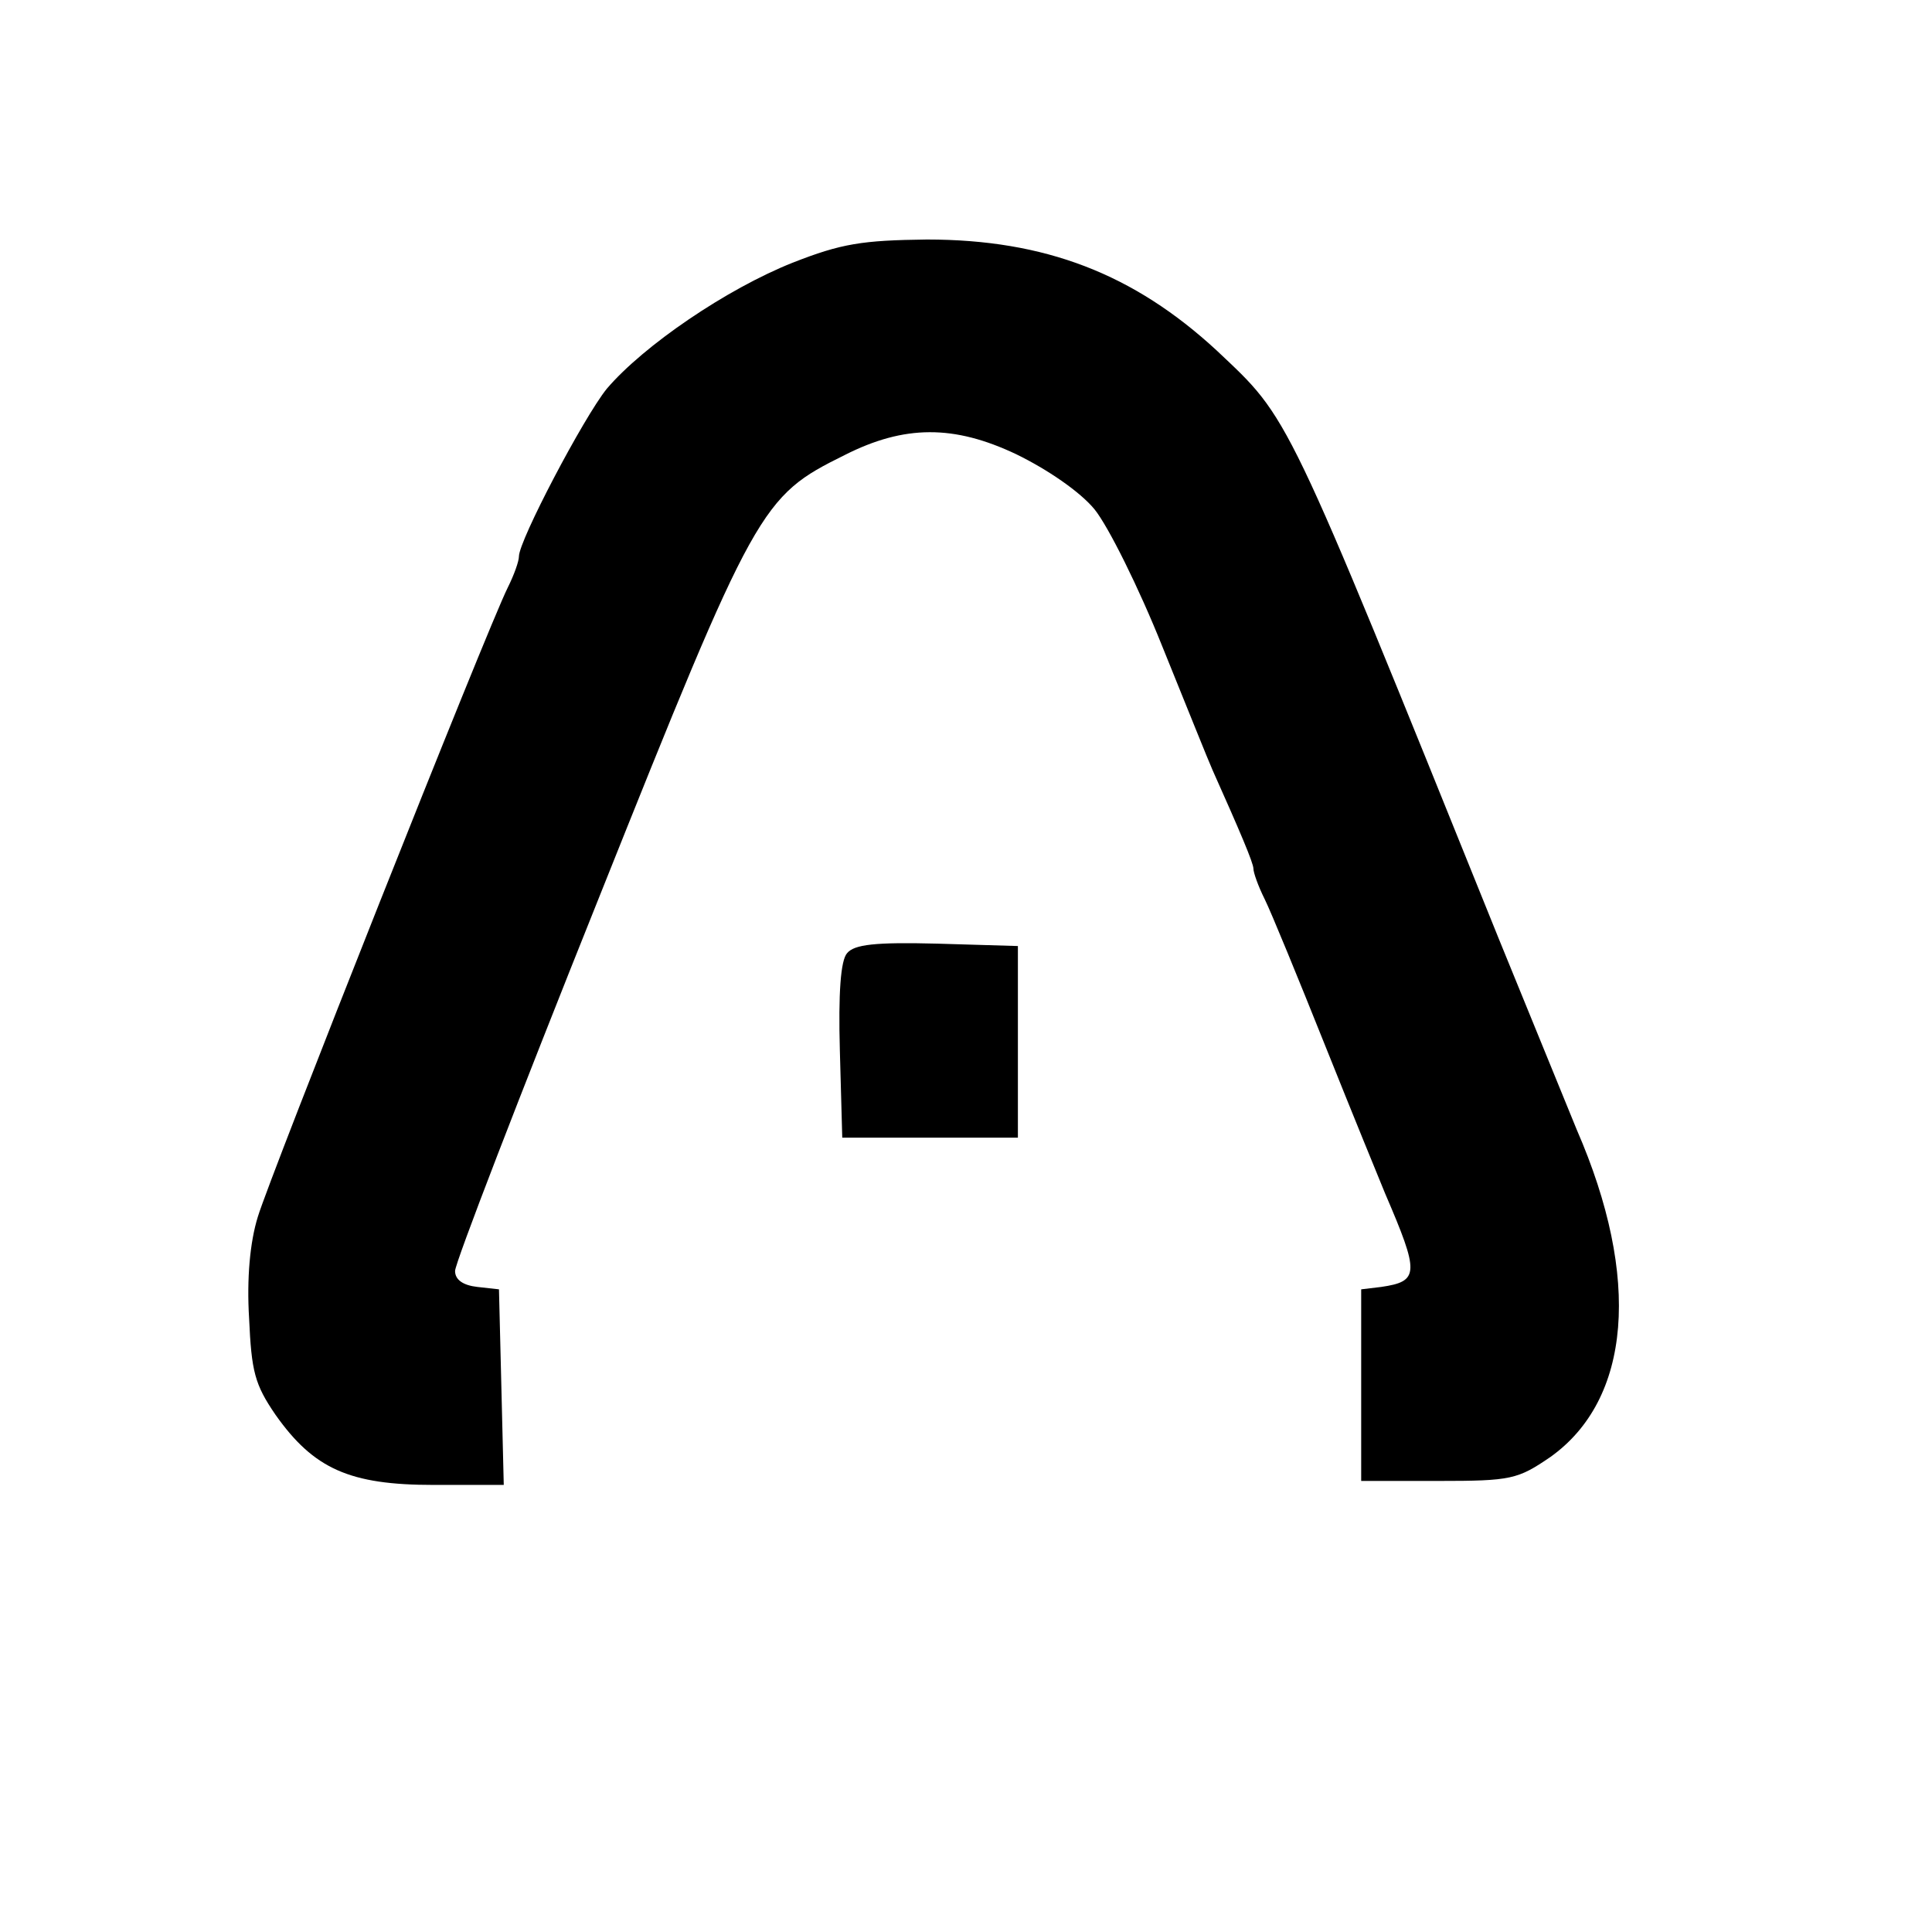 <?xml version="1.0" standalone="no"?>
<!DOCTYPE svg PUBLIC "-//W3C//DTD SVG 20010904//EN"
 "http://www.w3.org/TR/2001/REC-SVG-20010904/DTD/svg10.dtd">
<svg version="1.0" xmlns="http://www.w3.org/2000/svg"
 width="242pt" height="242pt" viewBox="0 0 242 242"
 preserveAspectRatio="xMidYMid meet">
<g transform="translate(0,242) scale(0.1,-0.1)"
fill="#000000" stroke="none">
<path d="M993 2091 c-83 -33 -187 -104 -233 -158 -29 -36 -110 -190 -110 -210
0 -6 -6 -23 -14 -39 -26 -52 -298 -738 -313 -788 -10 -32 -14 -78 -11 -127 3
-67 7 -83 33 -121 48 -68 93 -88 198 -88 l88 0 -3 123 -3 122 -27 3 c-18 2
-28 9 -28 20 0 10 81 220 180 467 197 493 203 503 308 555 75 38 137 38 215 1
39 -19 80 -47 98 -69 17 -21 55 -97 85 -172 30 -74 58 -144 63 -155 34 -76 51
-116 51 -123 0 -5 6 -22 14 -38 8 -16 42 -99 76 -184 34 -85 68 -168 75 -185
43 -100 43 -110 -5 -117 l-25 -3 0 -120 0 -120 97 0 c91 0 99 2 140 30 101 72
114 224 33 410 -7 17 -51 125 -98 240 -270 669 -261 649 -353 736 -104 96
-215 139 -363 139 -81 -1 -107 -5 -168 -29z"/>
<path d="M1061 1226 c-8 -9 -11 -50 -9 -122 l3 -109 110 0 110 0 0 120 0 120
-101 3 c-78 2 -104 -1 -113 -12z"/>
</g>
</svg>
